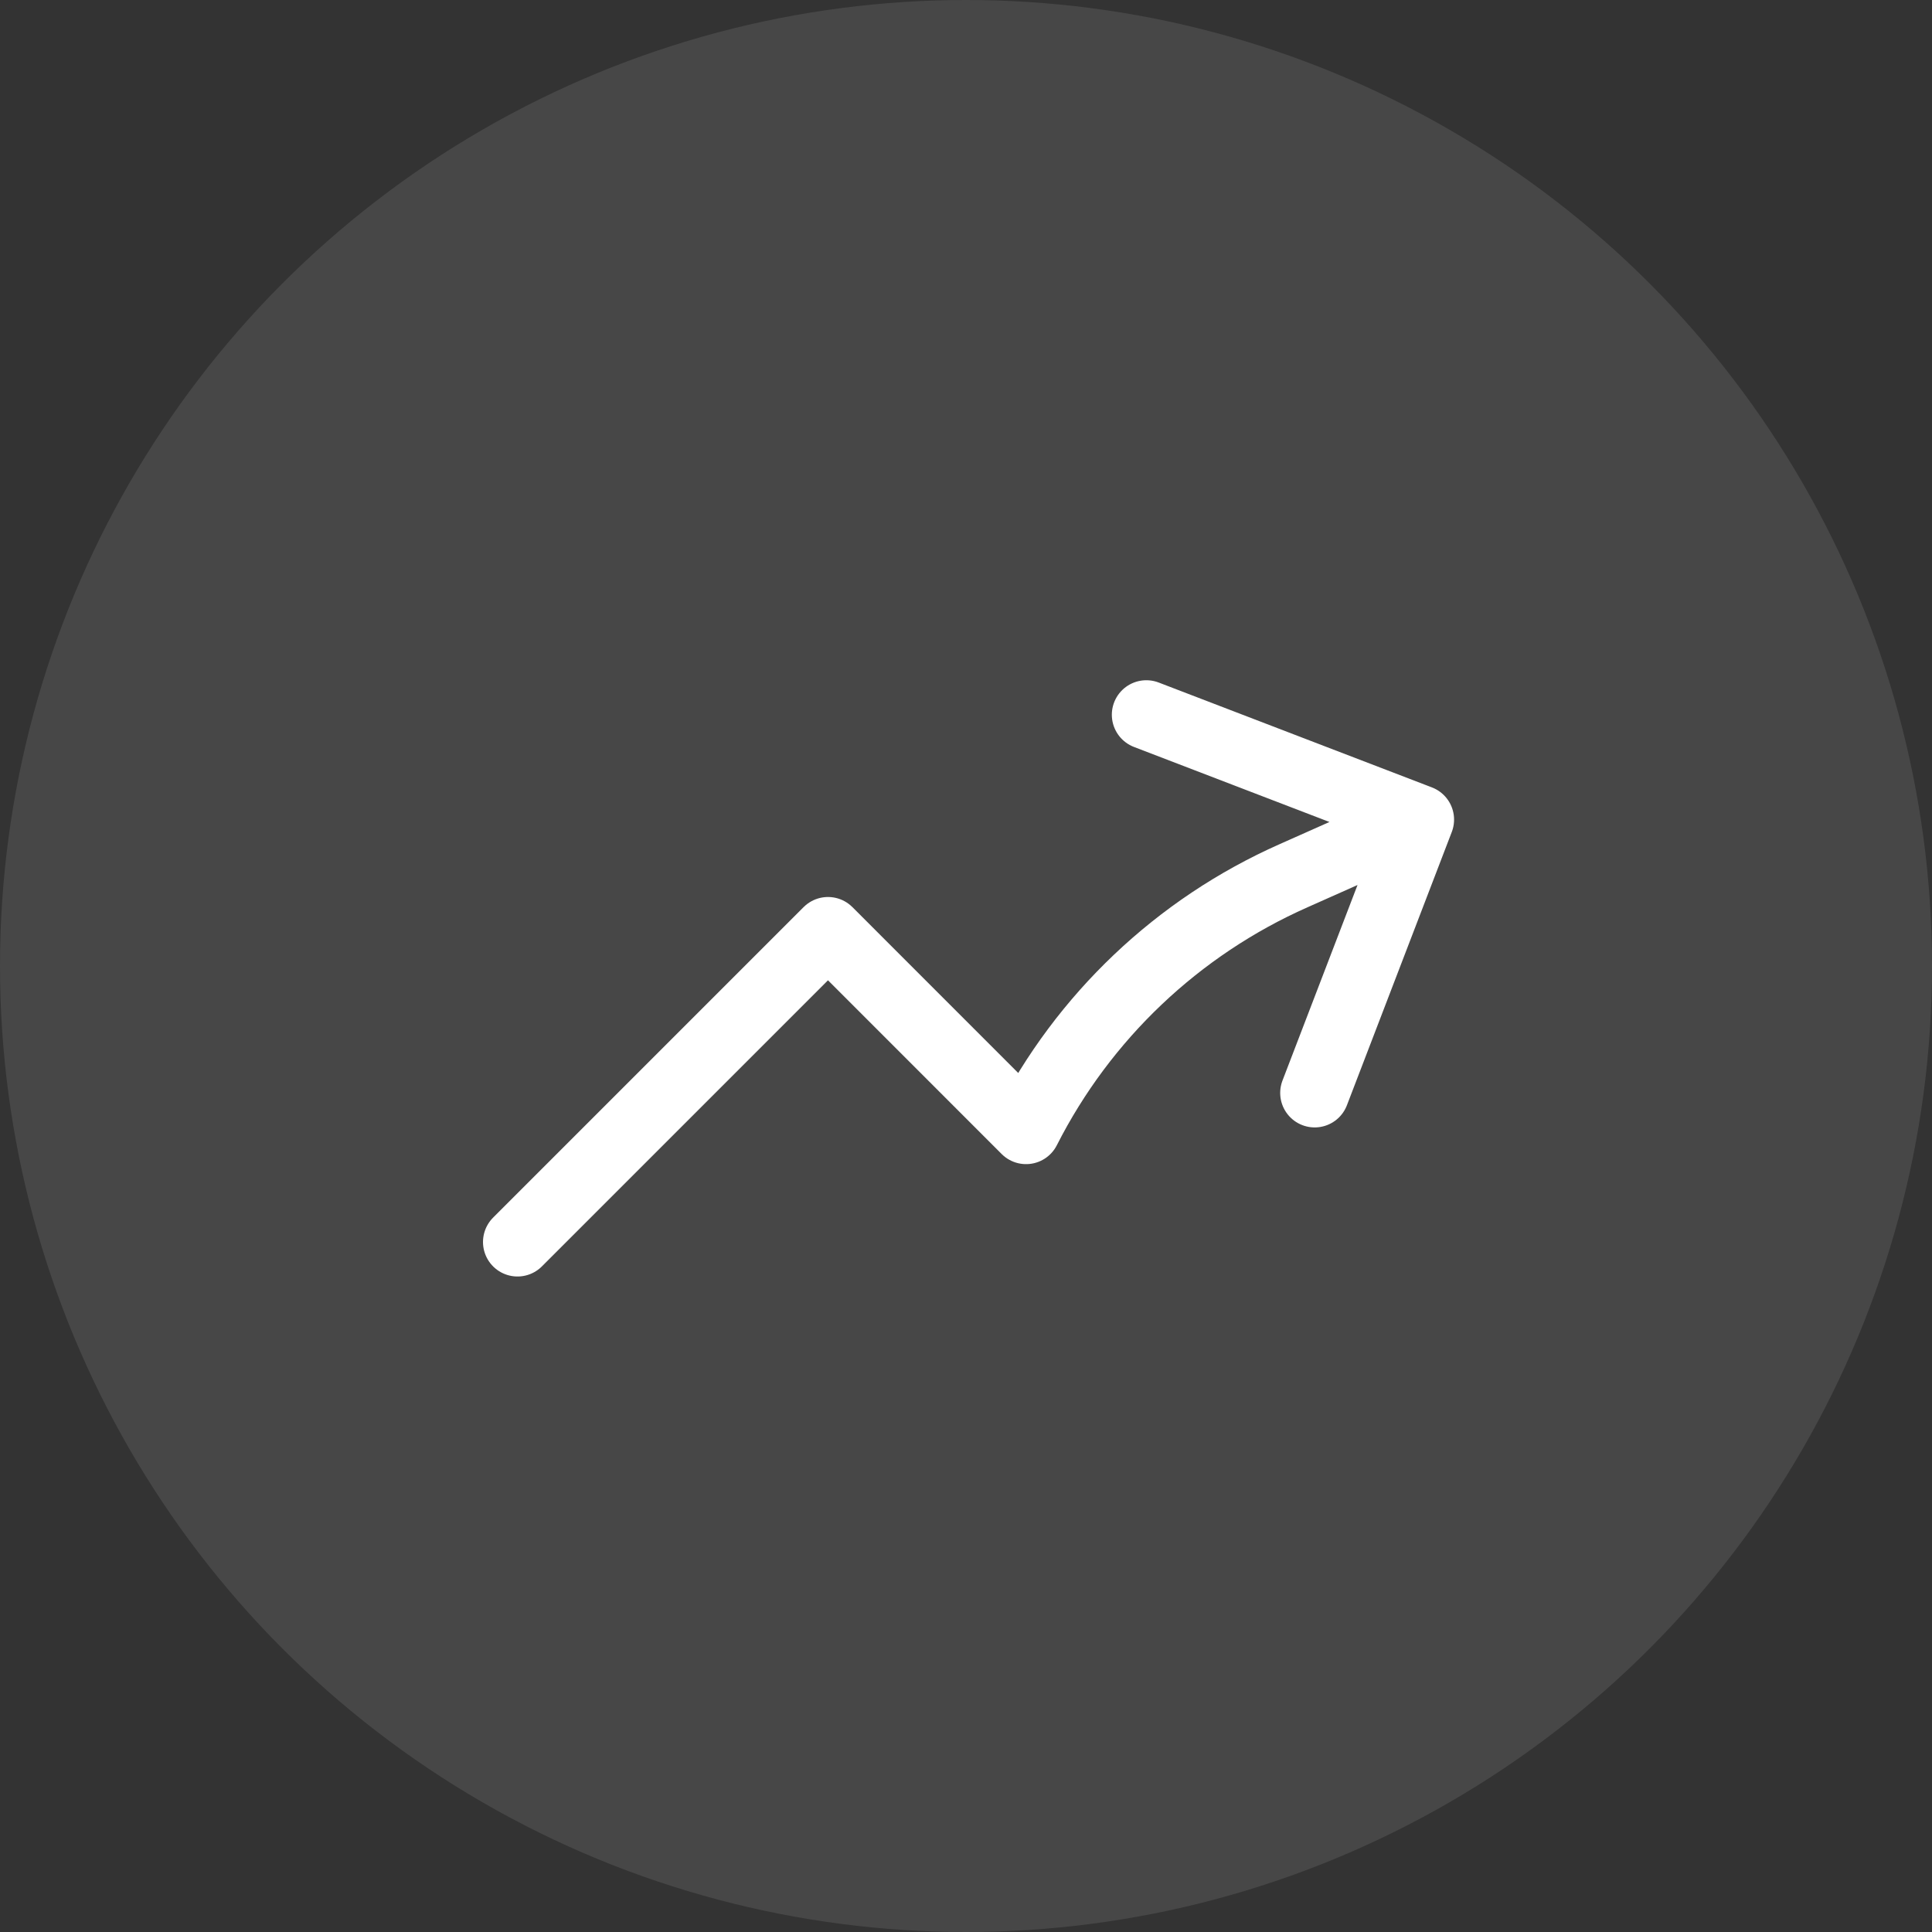 <svg width="56" height="56" viewBox="0 0 56 56" fill="none" xmlns="http://www.w3.org/2000/svg">
                                <rect x="0" y="0" width="56" height="56" fill="#333333" stroke="none"/>
                                <circle opacity="0.1" cx="28" cy="28" r="28" fill="white"/>
                                <path d="M15 36L24 27L29.741 32.743C31.401 29.47 34.139 26.871 37.493 25.384L41.147 23.757M41.147 23.757L33.227 20.717M41.147 23.757L38.107 31.679" stroke="white" stroke-width="2" stroke-linecap="round" stroke-linejoin="round"/>
                            </svg>